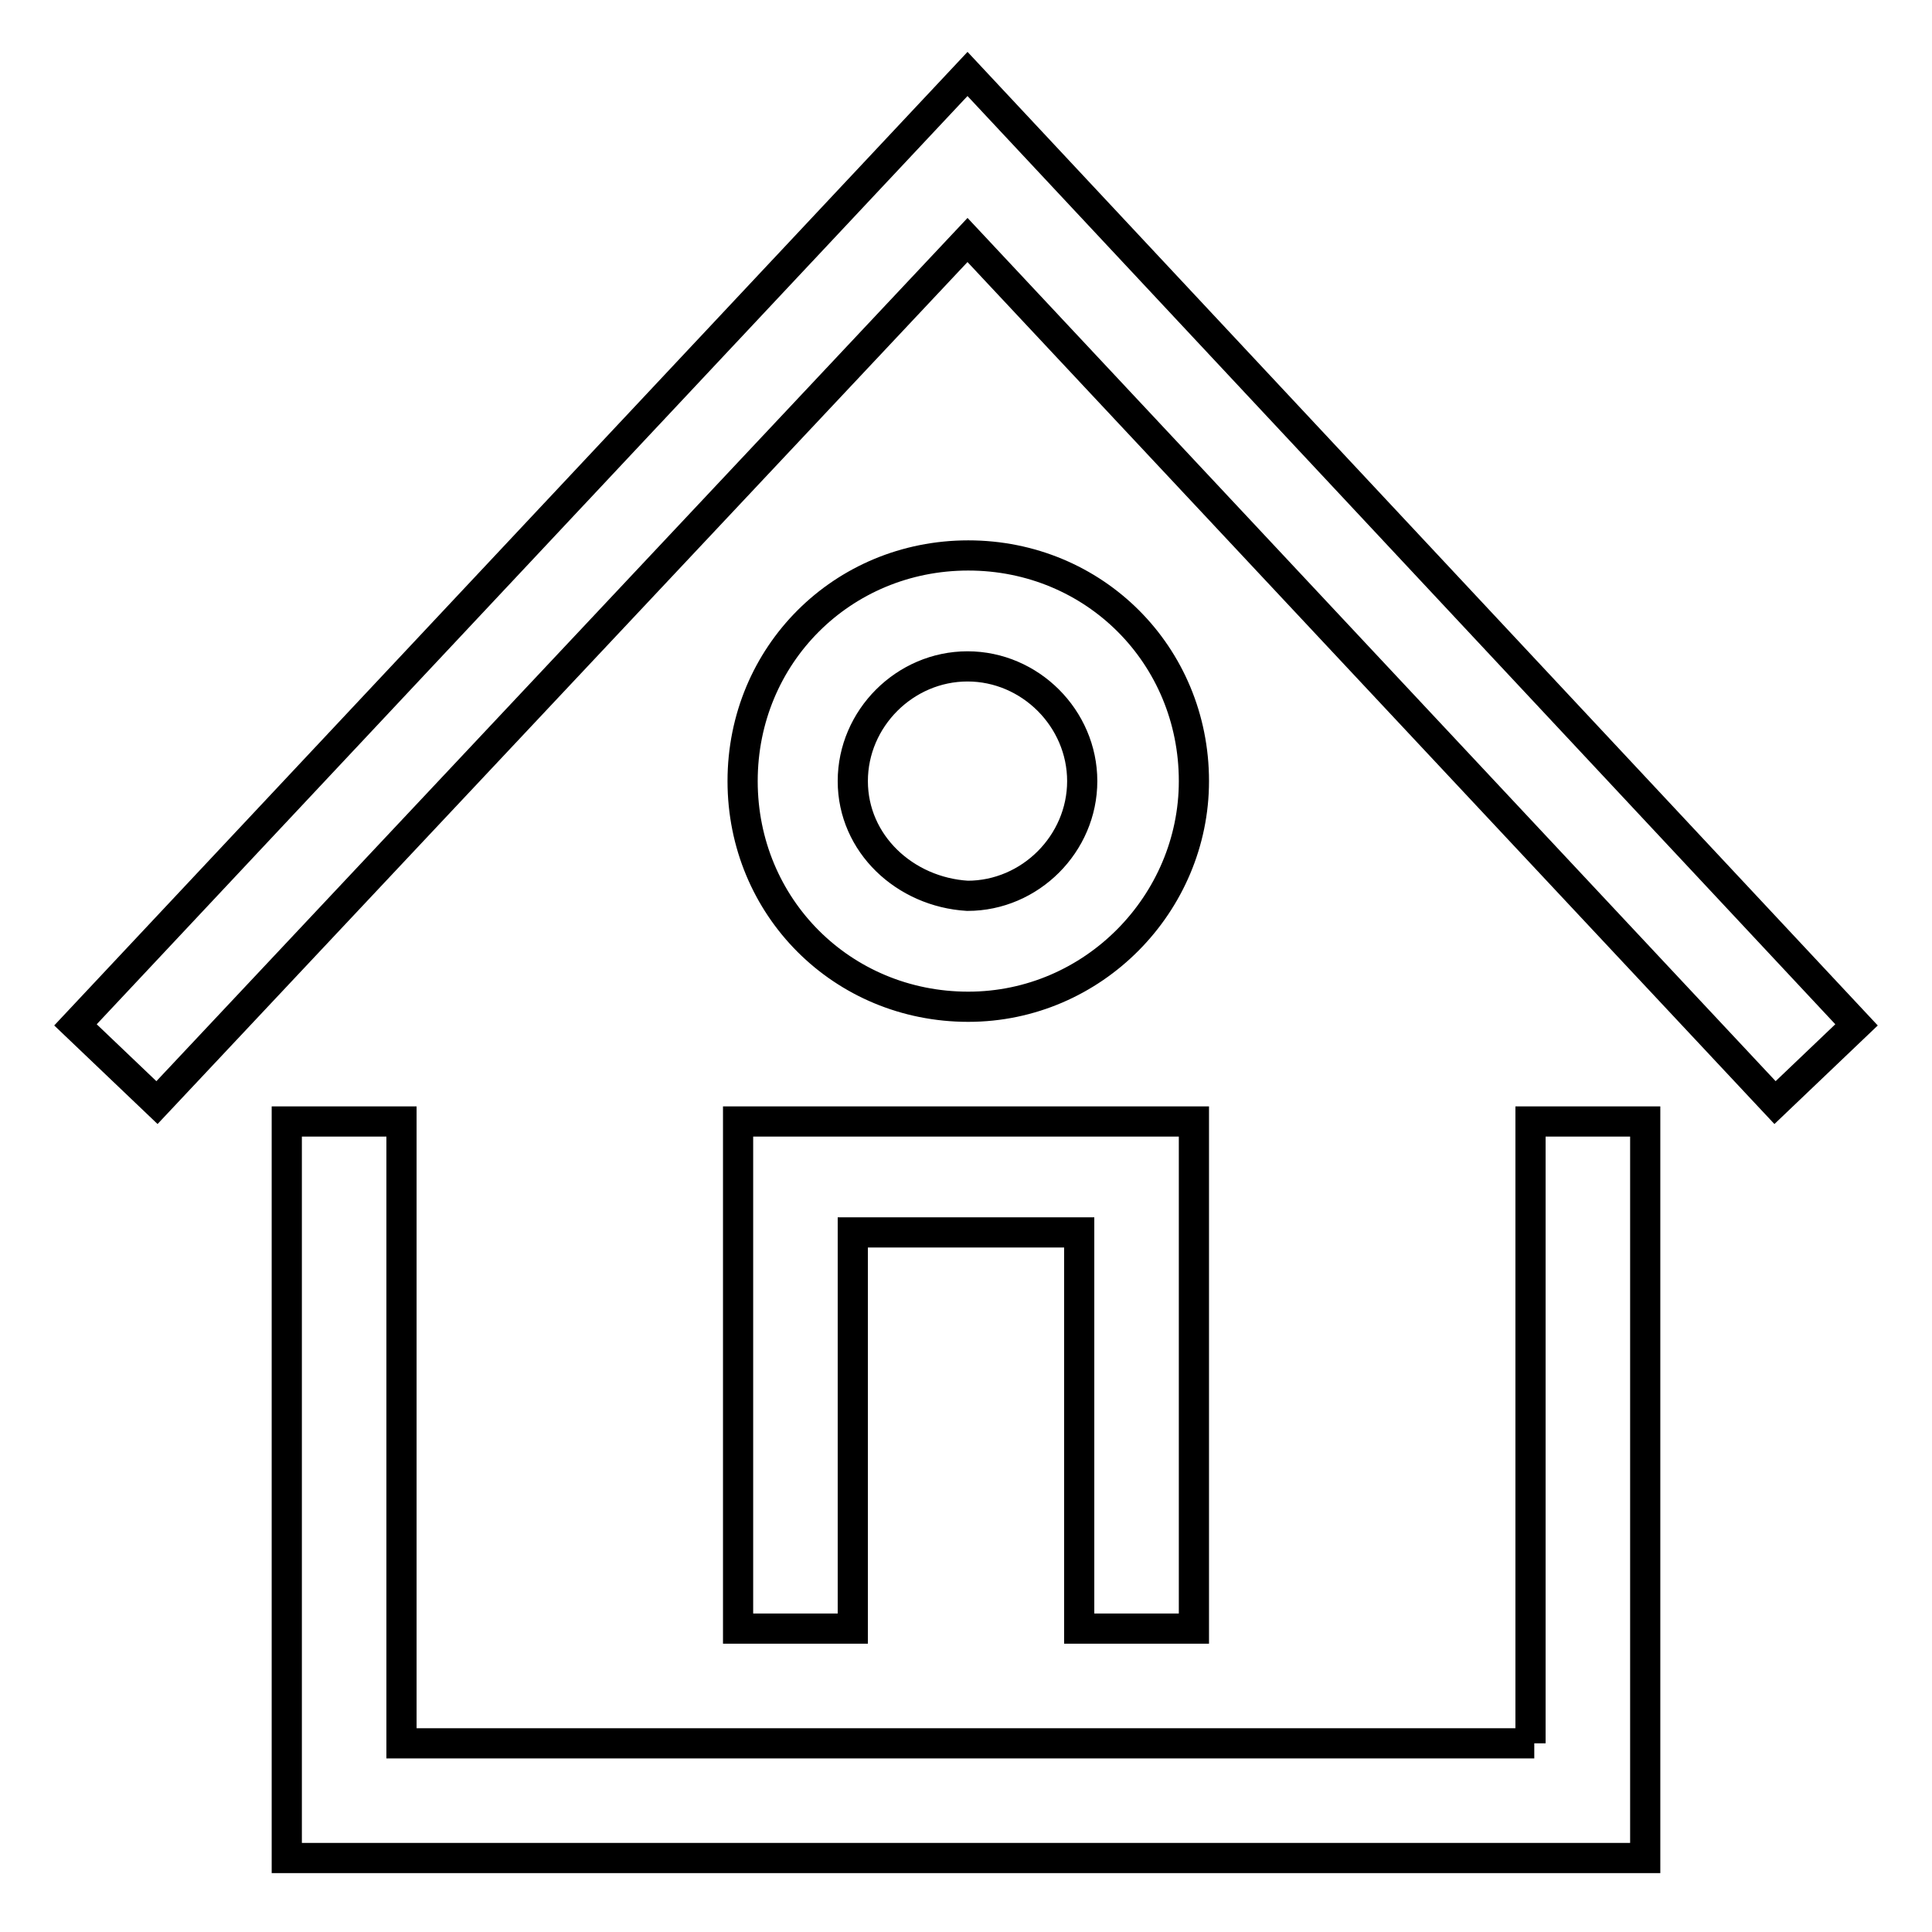 <?xml version="1.0" encoding="utf-8"?>
<!-- Svg Vector Icons : http://www.onlinewebfonts.com/icon -->
<!DOCTYPE svg PUBLIC "-//W3C//DTD SVG 1.1//EN" "http://www.w3.org/Graphics/SVG/1.1/DTD/svg11.dtd">
<svg version="1.1" xmlns="http://www.w3.org/2000/svg" xmlns:xlink="http://www.w3.org/1999/xlink" x="0px" y="0px" viewBox="0 0 256 256" enable-background="new 0 0 256 256" xml:space="preserve">
<g> <path stroke-width="4" fill-opacity="0" stroke="#000000"  d="M203.3,231H53.2v-82.4H38v97.6H218v-97.6h-15.2V231H203.3z M128.2,9.8L10,135.8l10.8,10.3L128.2,31.8 l107,114.3l10.8-10.3L128.2,9.8z M97.8,215.8H113v-52.5H143v52.5h15.2v-67.2H97.8V215.8z M158.2,103.5c0-16.7-13.2-29.9-29.9-29.9 c-16.7,0-29.9,13.2-29.9,29.9s13.2,29.9,29.9,29.9C144.9,133.4,158.2,119.7,158.2,103.5z M113,103.5c0-8.3,6.9-15.2,15.2-15.2 c8.3,0,15.2,6.9,15.2,15.2c0,8.3-6.9,15.2-15.2,15.2C119.9,118.2,113,111.8,113,103.5z"/></g>
</svg>